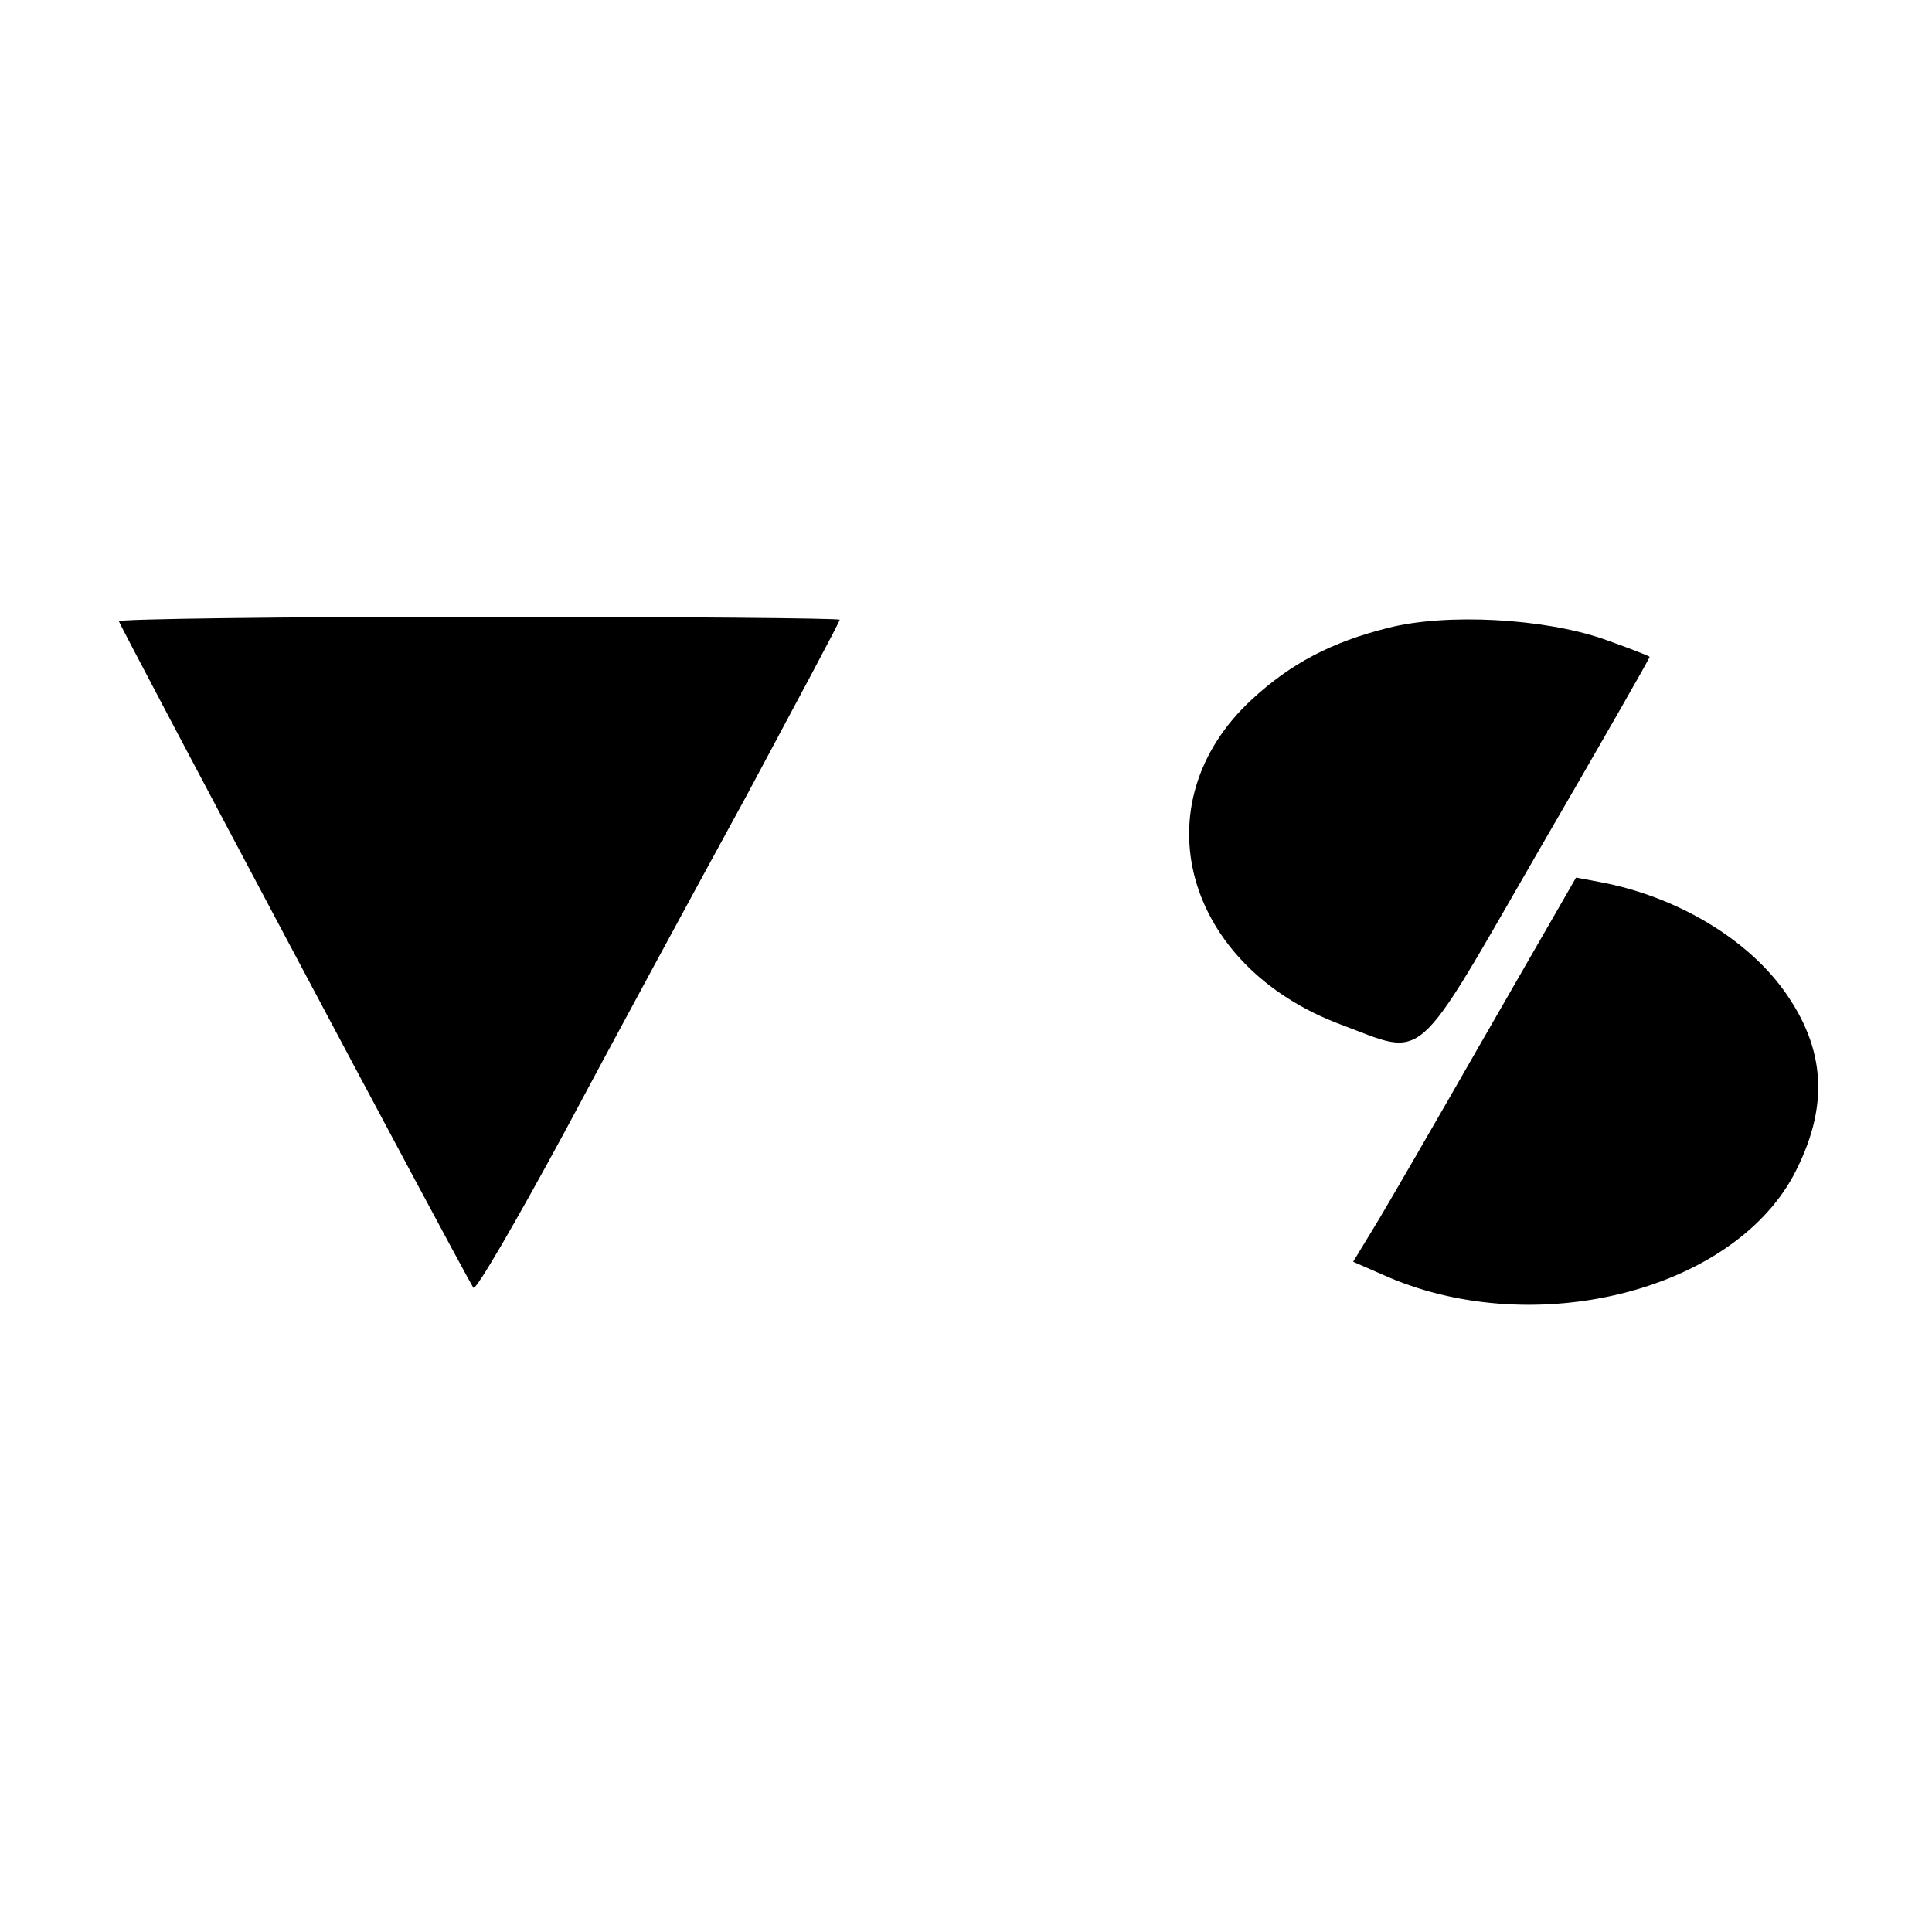 <?xml version="1.0" standalone="no"?>
<!DOCTYPE svg PUBLIC "-//W3C//DTD SVG 20010904//EN"
 "http://www.w3.org/TR/2001/REC-SVG-20010904/DTD/svg10.dtd">
<svg version="1.0" xmlns="http://www.w3.org/2000/svg"
 width="260pt" height="260pt" viewBox="0 0 260 260"
 preserveAspectRatio="xMidYMid meet">
<g transform="translate(0,260) scale(0.1,-0.1)"
fill="#000000" stroke="none">
<path d="M160 1764 c0 -4 450 -851 477 -897 3 -5 58 90 123 210 64 120 174
323 244 451 69 129 126 235 126 238 0 2 -218 4 -485 4 -267 0 -485 -3 -485 -6z"/>
<path d="M1868 1755 c-76 -19 -131 -48 -183 -96 -152 -140 -92 -359 120 -438
115 -43 96 -60 265 233 83 143 150 260 150 262 0 1 -28 12 -62 24 -81 28 -212
35 -290 15z"/>
<path d="M1999 1207 c-67 -117 -134 -233 -150 -259 l-28 -46 48 -21 c197 -84
459 -19 544 136 49 92 45 171 -13 251 -51 70 -145 126 -247 145 l-32 6 -122
-212z"/>
</g>
</svg>
